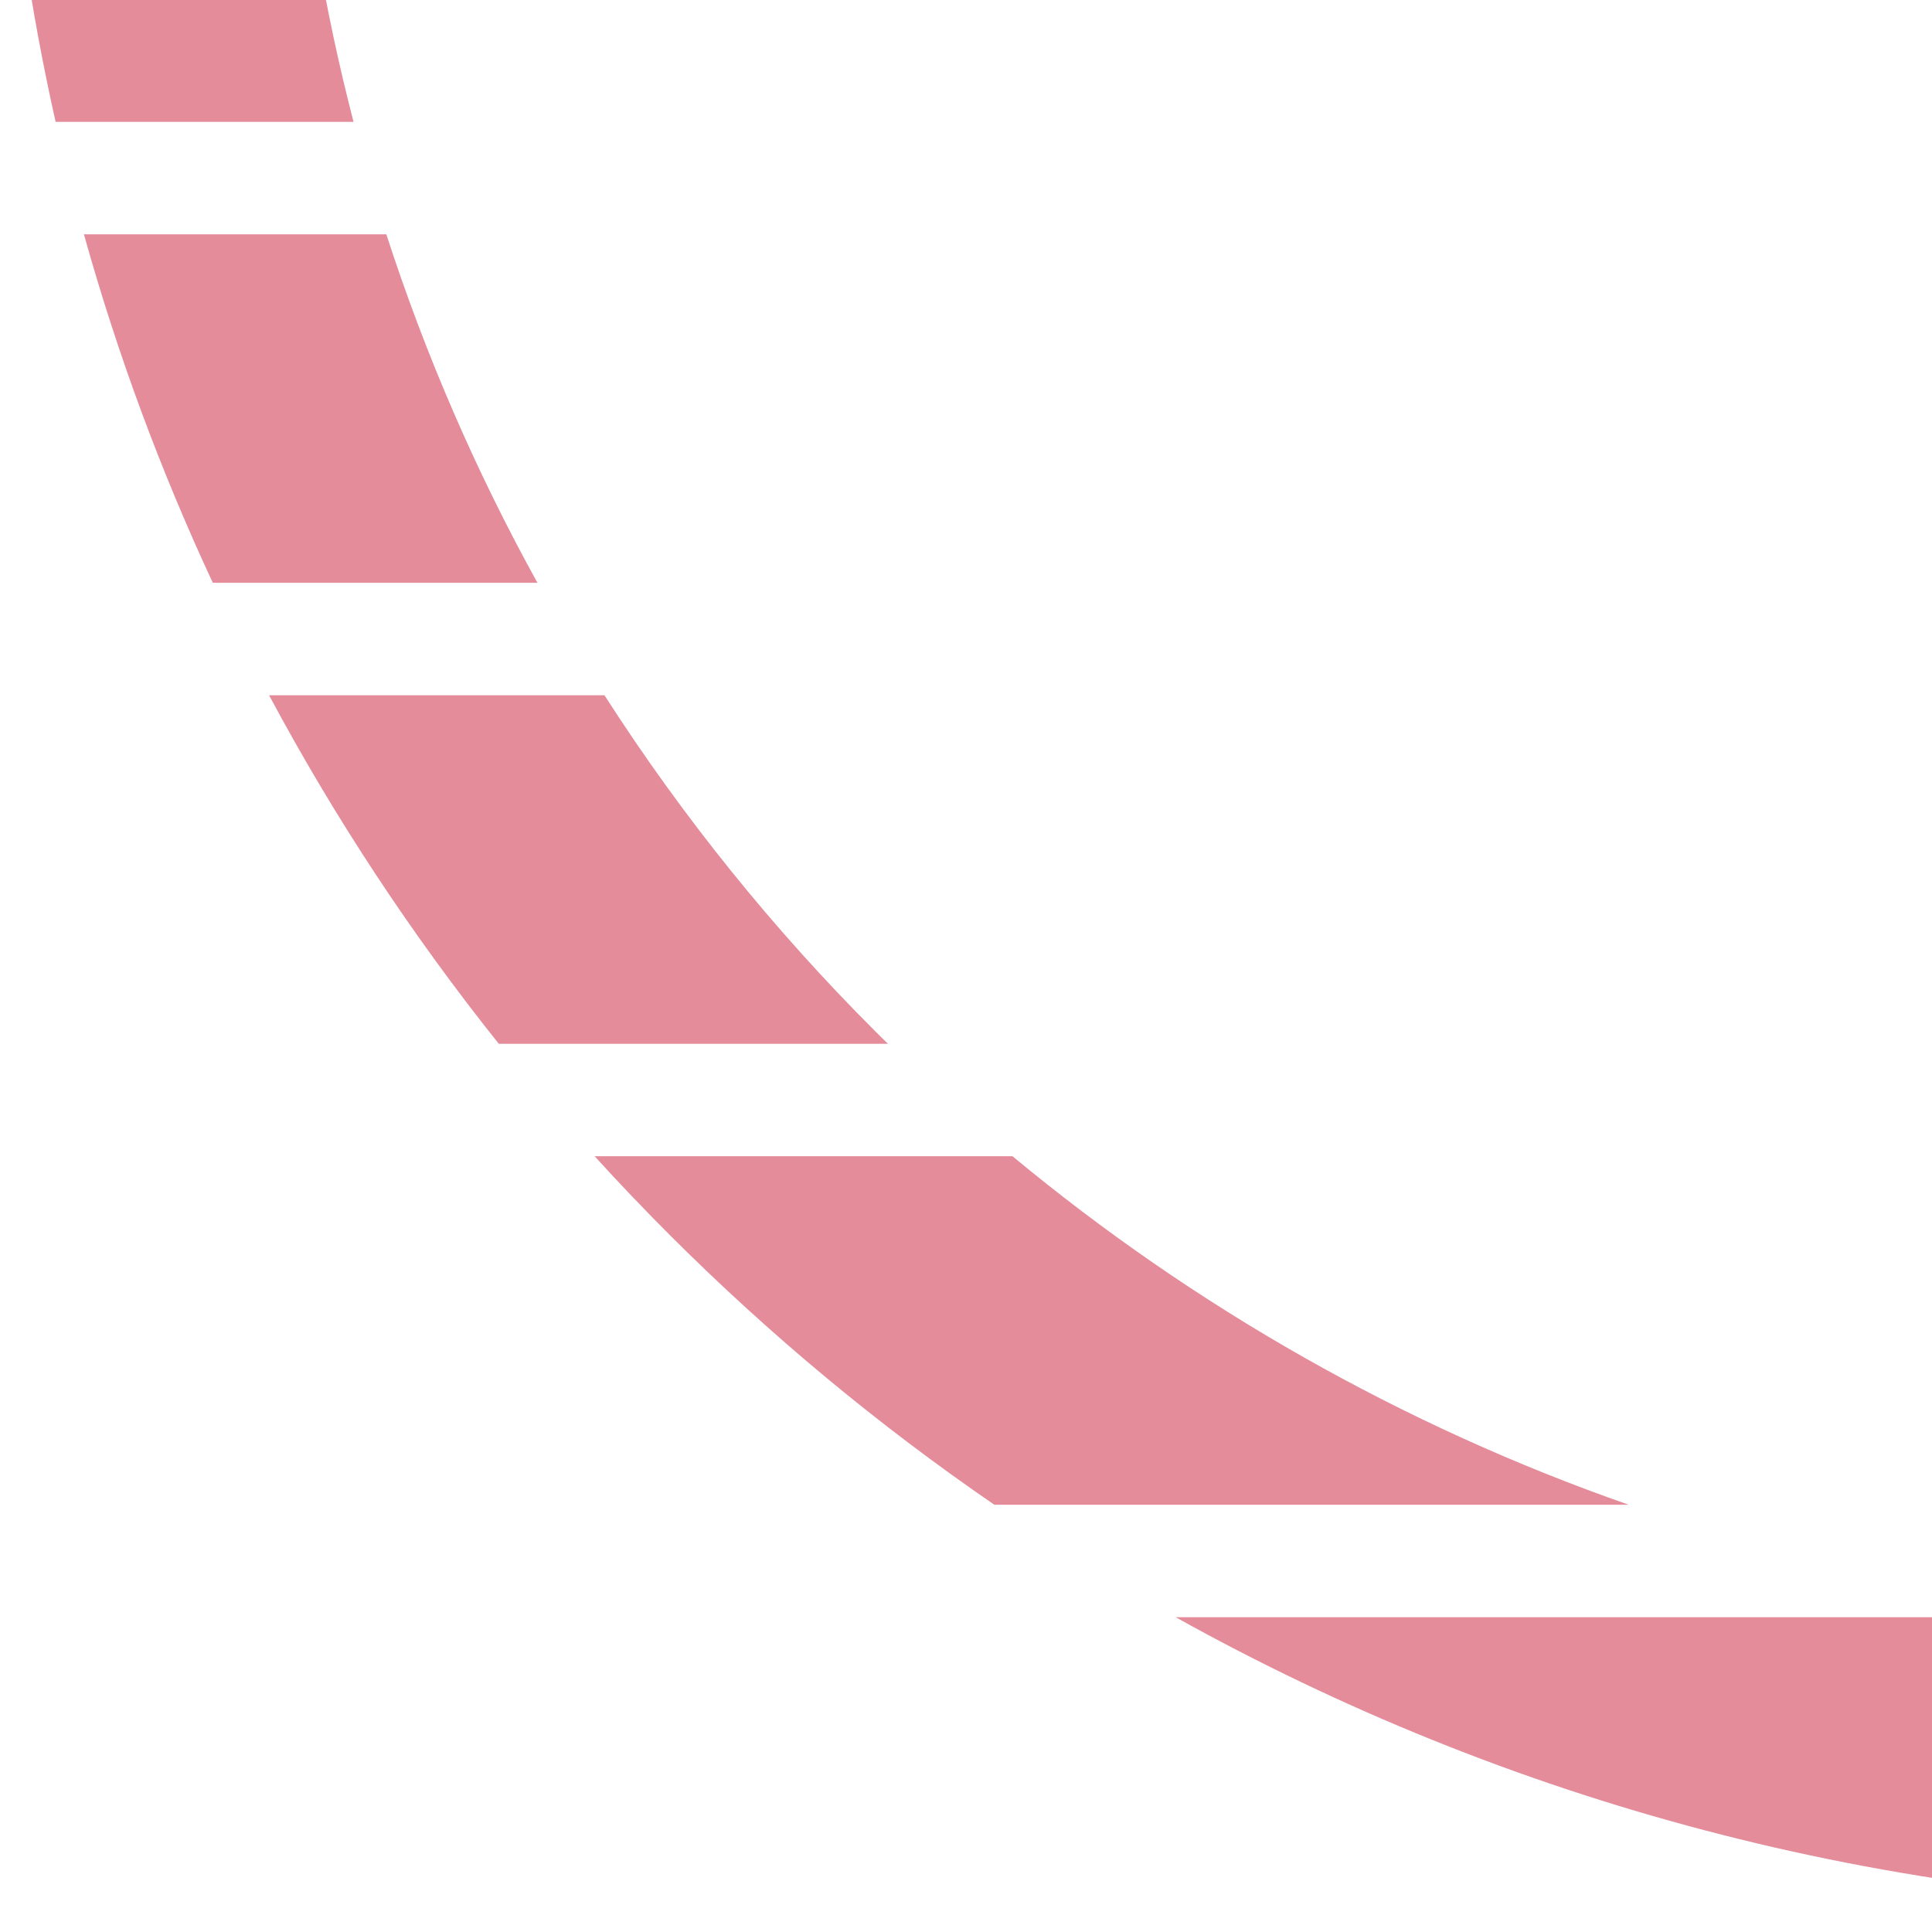 <?xml version="1.0" encoding="UTF-8"?> <svg xmlns="http://www.w3.org/2000/svg" width="116" height="115" viewBox="0 0 116 115" fill="none"><path opacity="0.9" d="M137.454 114.411C113.183 114.411 90.382 108.127 70.59 97.1L204.317 97.1C184.526 108.127 161.725 114.411 137.454 114.411ZM59.703 90.348C52.731 85.563 46.223 80.154 40.261 74.199C38.704 72.643 37.184 71.051 35.703 69.422L60.792 69.422C71.67 78.446 84.171 85.588 97.791 90.348L59.703 90.348ZM29.948 62.67C24.742 56.153 20.119 49.151 16.156 41.745L36.293 41.745C40.98 49.05 46.438 55.814 52.553 61.921C52.805 62.172 53.057 62.422 53.311 62.67L29.948 62.67ZM12.778 34.993C9.655 28.294 7.058 21.302 5.039 14.068L23.196 14.068C25.563 21.375 28.611 28.376 32.269 34.993L12.778 34.993ZM3.339 7.316C1.81 0.518 0.787 -6.471 0.311 -13.609L17.741 -13.609C18.29 -6.439 19.471 0.554 21.227 7.316L3.339 7.316ZM0.025 -20.361C0.01 -21.198 0.002 -22.038 0.002 -22.88C0.002 -29.121 0.419 -35.265 1.227 -41.286L18.794 -41.286C17.869 -35.286 17.387 -29.139 17.387 -22.88C17.387 -22.038 17.396 -21.198 17.413 -20.361L0.025 -20.361ZM2.307 -48.038C3.639 -55.225 5.532 -62.215 7.939 -68.963L26.572 -68.963C23.782 -62.273 21.581 -55.276 20.034 -48.038L2.307 -48.038ZM10.552 -75.715C13.531 -82.847 17.096 -89.674 21.186 -96.137L42.386 -96.137C37.486 -89.802 33.207 -82.965 29.639 -75.715L10.552 -75.715ZM177.118 90.348C190.738 85.588 203.238 78.446 214.117 69.422L239.206 69.422C237.724 71.051 236.204 72.643 234.647 74.199C228.685 80.154 222.177 85.563 215.206 90.348L177.118 90.348ZM221.598 62.67C221.851 62.422 222.104 62.172 222.355 61.921C228.47 55.814 233.928 49.05 238.616 41.745L258.753 41.745C254.789 49.151 250.166 56.153 244.96 62.67L221.598 62.67ZM242.639 34.994C246.297 28.376 249.346 21.375 251.713 14.068L269.869 14.068C267.85 21.302 265.253 28.294 262.13 34.994L242.639 34.994ZM253.682 7.316C255.438 0.554 256.618 -6.439 257.168 -13.609L274.598 -13.609C274.121 -6.471 273.098 0.518 271.57 7.316L253.682 7.316ZM257.495 -20.361C257.512 -21.198 257.521 -22.038 257.521 -22.88C257.521 -29.139 257.04 -35.286 256.115 -41.286L273.681 -41.286C274.489 -35.265 274.906 -29.121 274.906 -22.88C274.906 -22.038 274.899 -21.198 274.884 -20.361L257.495 -20.361ZM254.875 -48.038C253.327 -55.276 251.126 -62.273 248.336 -68.963L266.969 -68.963C269.376 -62.215 271.269 -55.225 272.602 -48.038L254.875 -48.038ZM245.27 -75.715C241.702 -82.965 237.422 -89.802 232.523 -96.137L253.723 -96.137C257.813 -89.674 261.377 -82.847 264.357 -75.715L245.27 -75.715Z" fill="#E1808F"></path></svg> 
